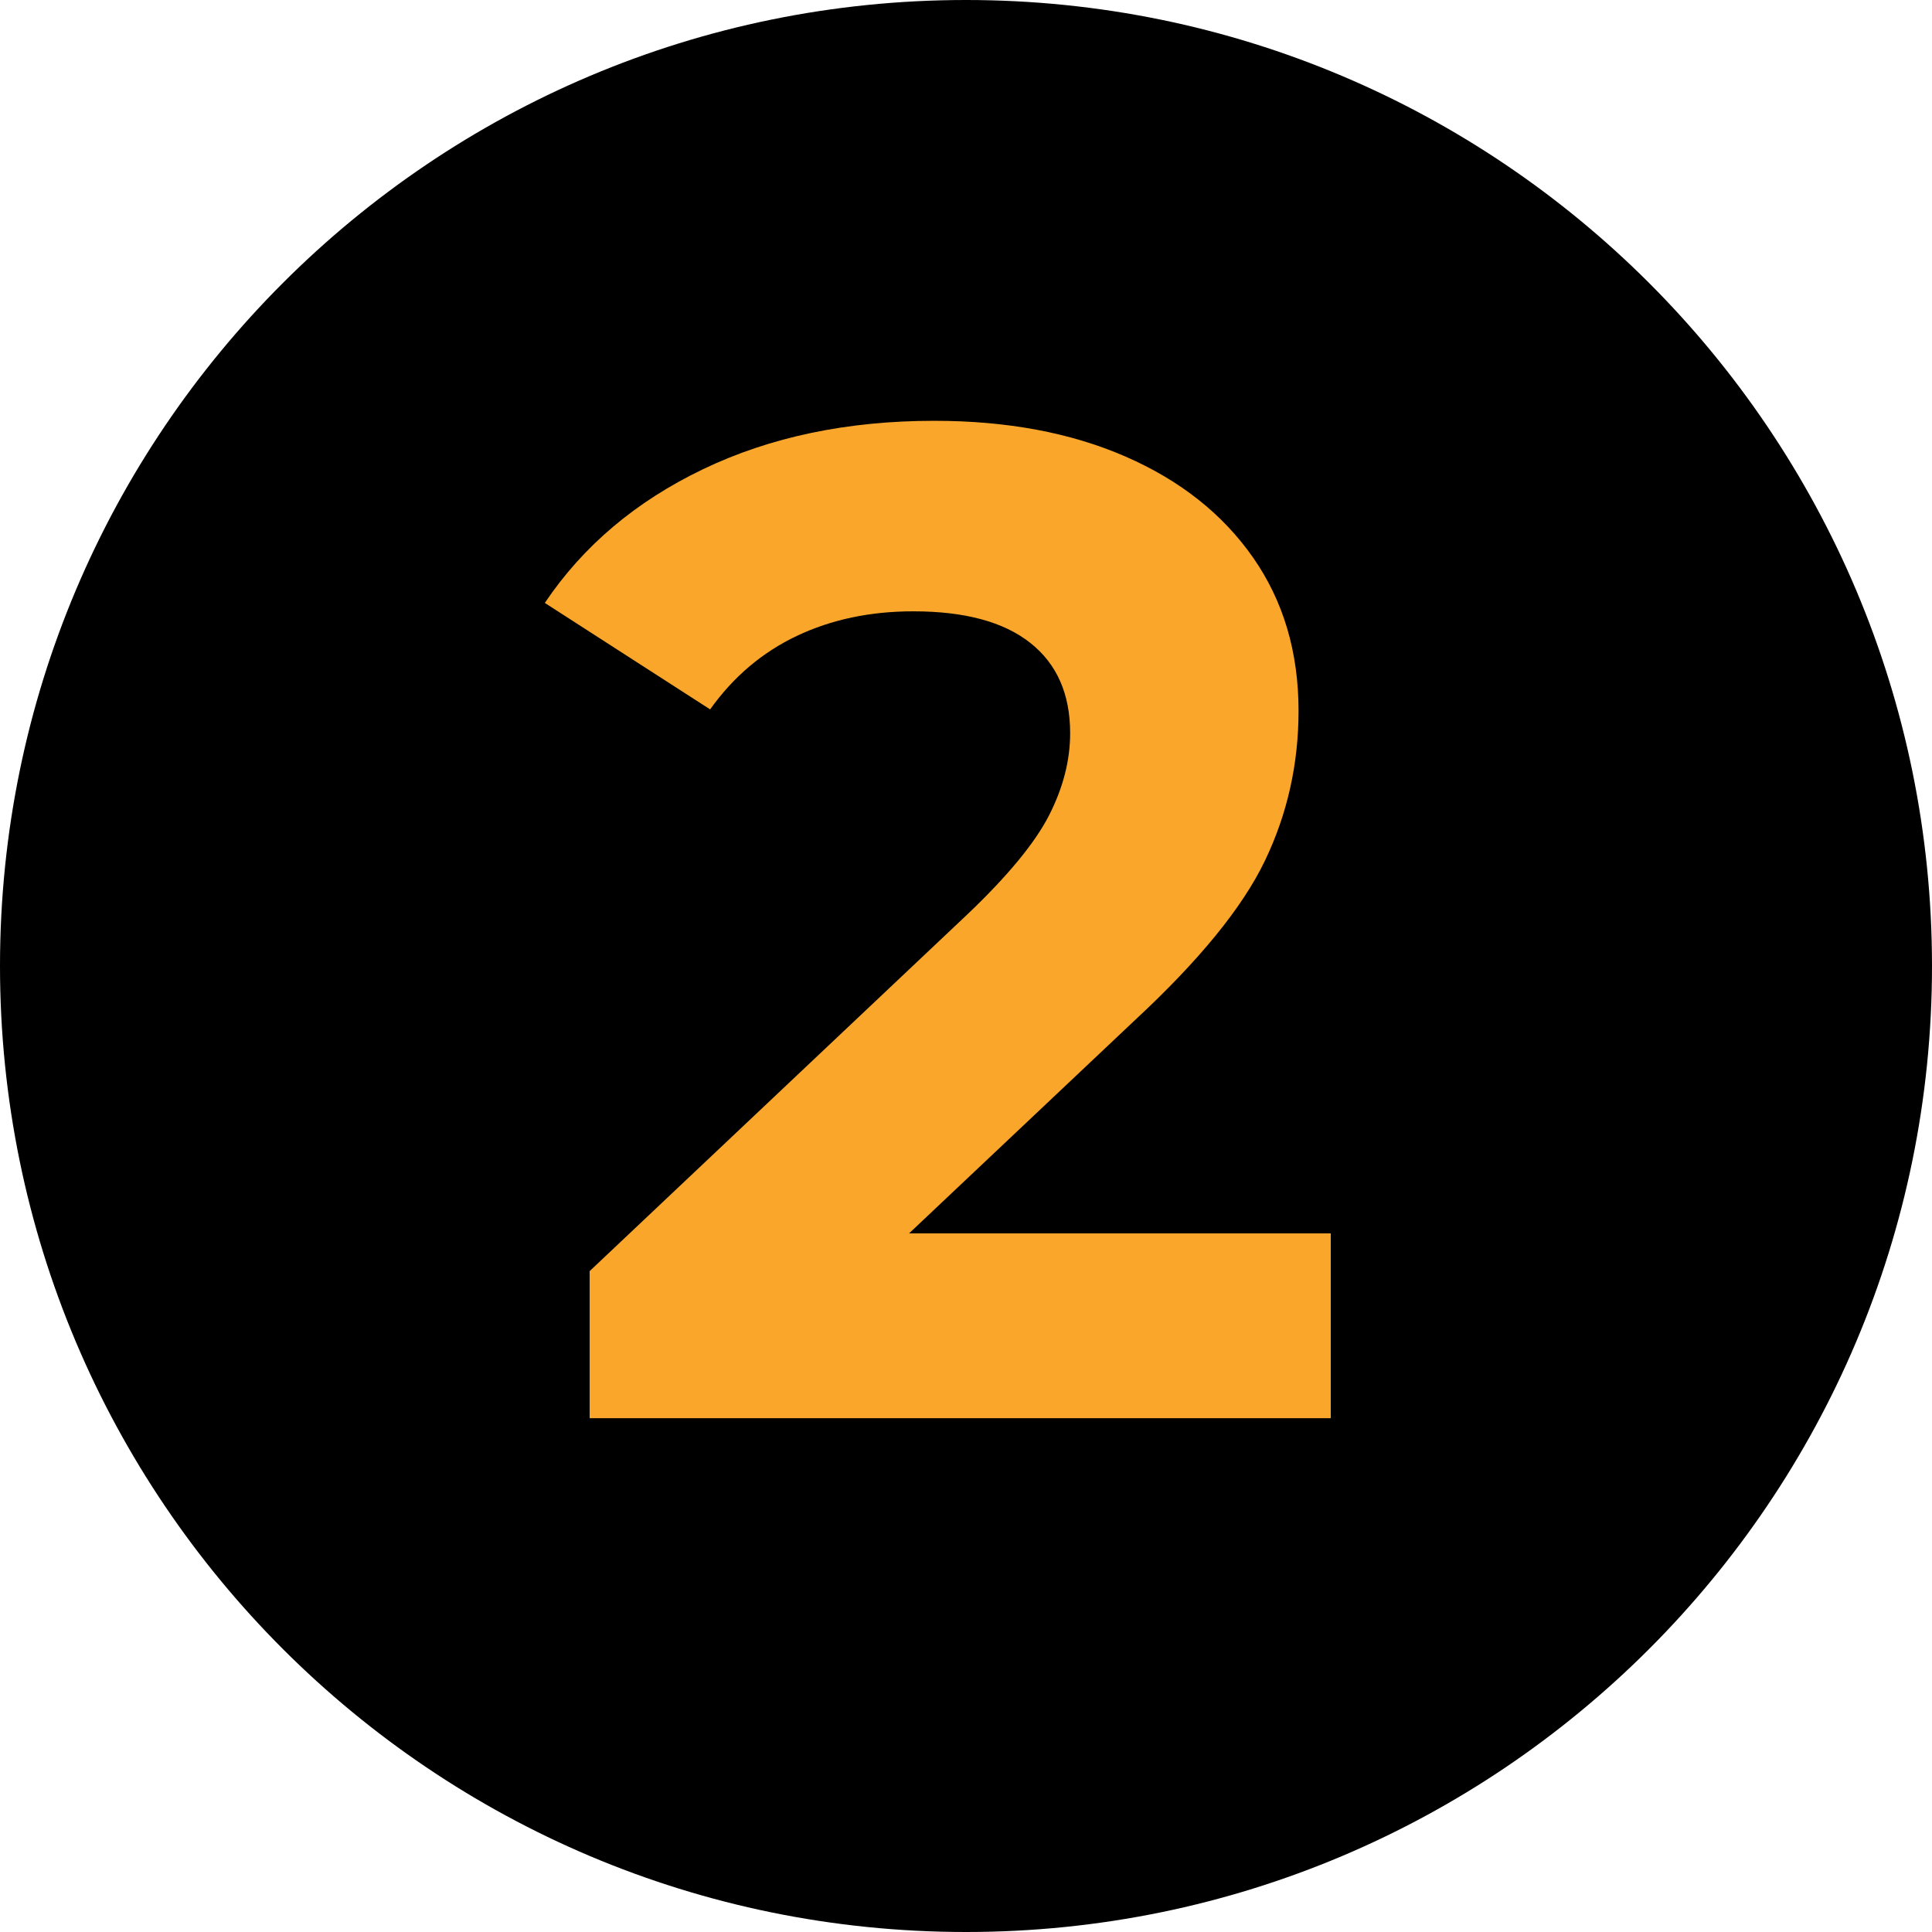 <?xml version="1.0" encoding="UTF-8"?> <!-- Generator: Adobe Illustrator 16.0.0, SVG Export Plug-In . SVG Version: 6.00 Build 0) --> <svg xmlns="http://www.w3.org/2000/svg" xmlns:xlink="http://www.w3.org/1999/xlink" id="Слой_1" x="0px" y="0px" width="55.164px" height="55.164px" viewBox="0 0 55.164 55.164" xml:space="preserve"> <path fill-rule="evenodd" clip-rule="evenodd" d="M55.164,27.582c0,15.233-12.35,27.582-27.582,27.582l0,0 C12.348,55.164,0,42.815,0,27.582l0,0C0,12.349,12.348,0,27.582,0l0,0C42.814,0,55.164,12.349,55.164,27.582L55.164,27.582z"></path> <g> <path fill="#FAA62B" d="M37.997,35.214v5.28H16.836v-4.2l10.8-10.2c1.146-1.093,1.92-2.033,2.32-2.819s0.6-1.566,0.6-2.34 c0-1.12-0.38-1.98-1.14-2.58c-0.76-0.601-1.874-0.9-3.34-0.9c-1.227,0-2.334,0.233-3.32,0.7c-0.987,0.467-1.814,1.167-2.48,2.1 l-4.72-3.04c1.093-1.626,2.6-2.899,4.52-3.819s4.12-1.381,6.6-1.381c2.08,0,3.9,0.341,5.46,1.021s2.773,1.64,3.64,2.88 s1.301,2.7,1.301,4.38c0,1.521-0.32,2.947-0.96,4.28c-0.64,1.334-1.88,2.854-3.72,4.56l-6.44,6.08H37.997z"></path> </g> </svg> 